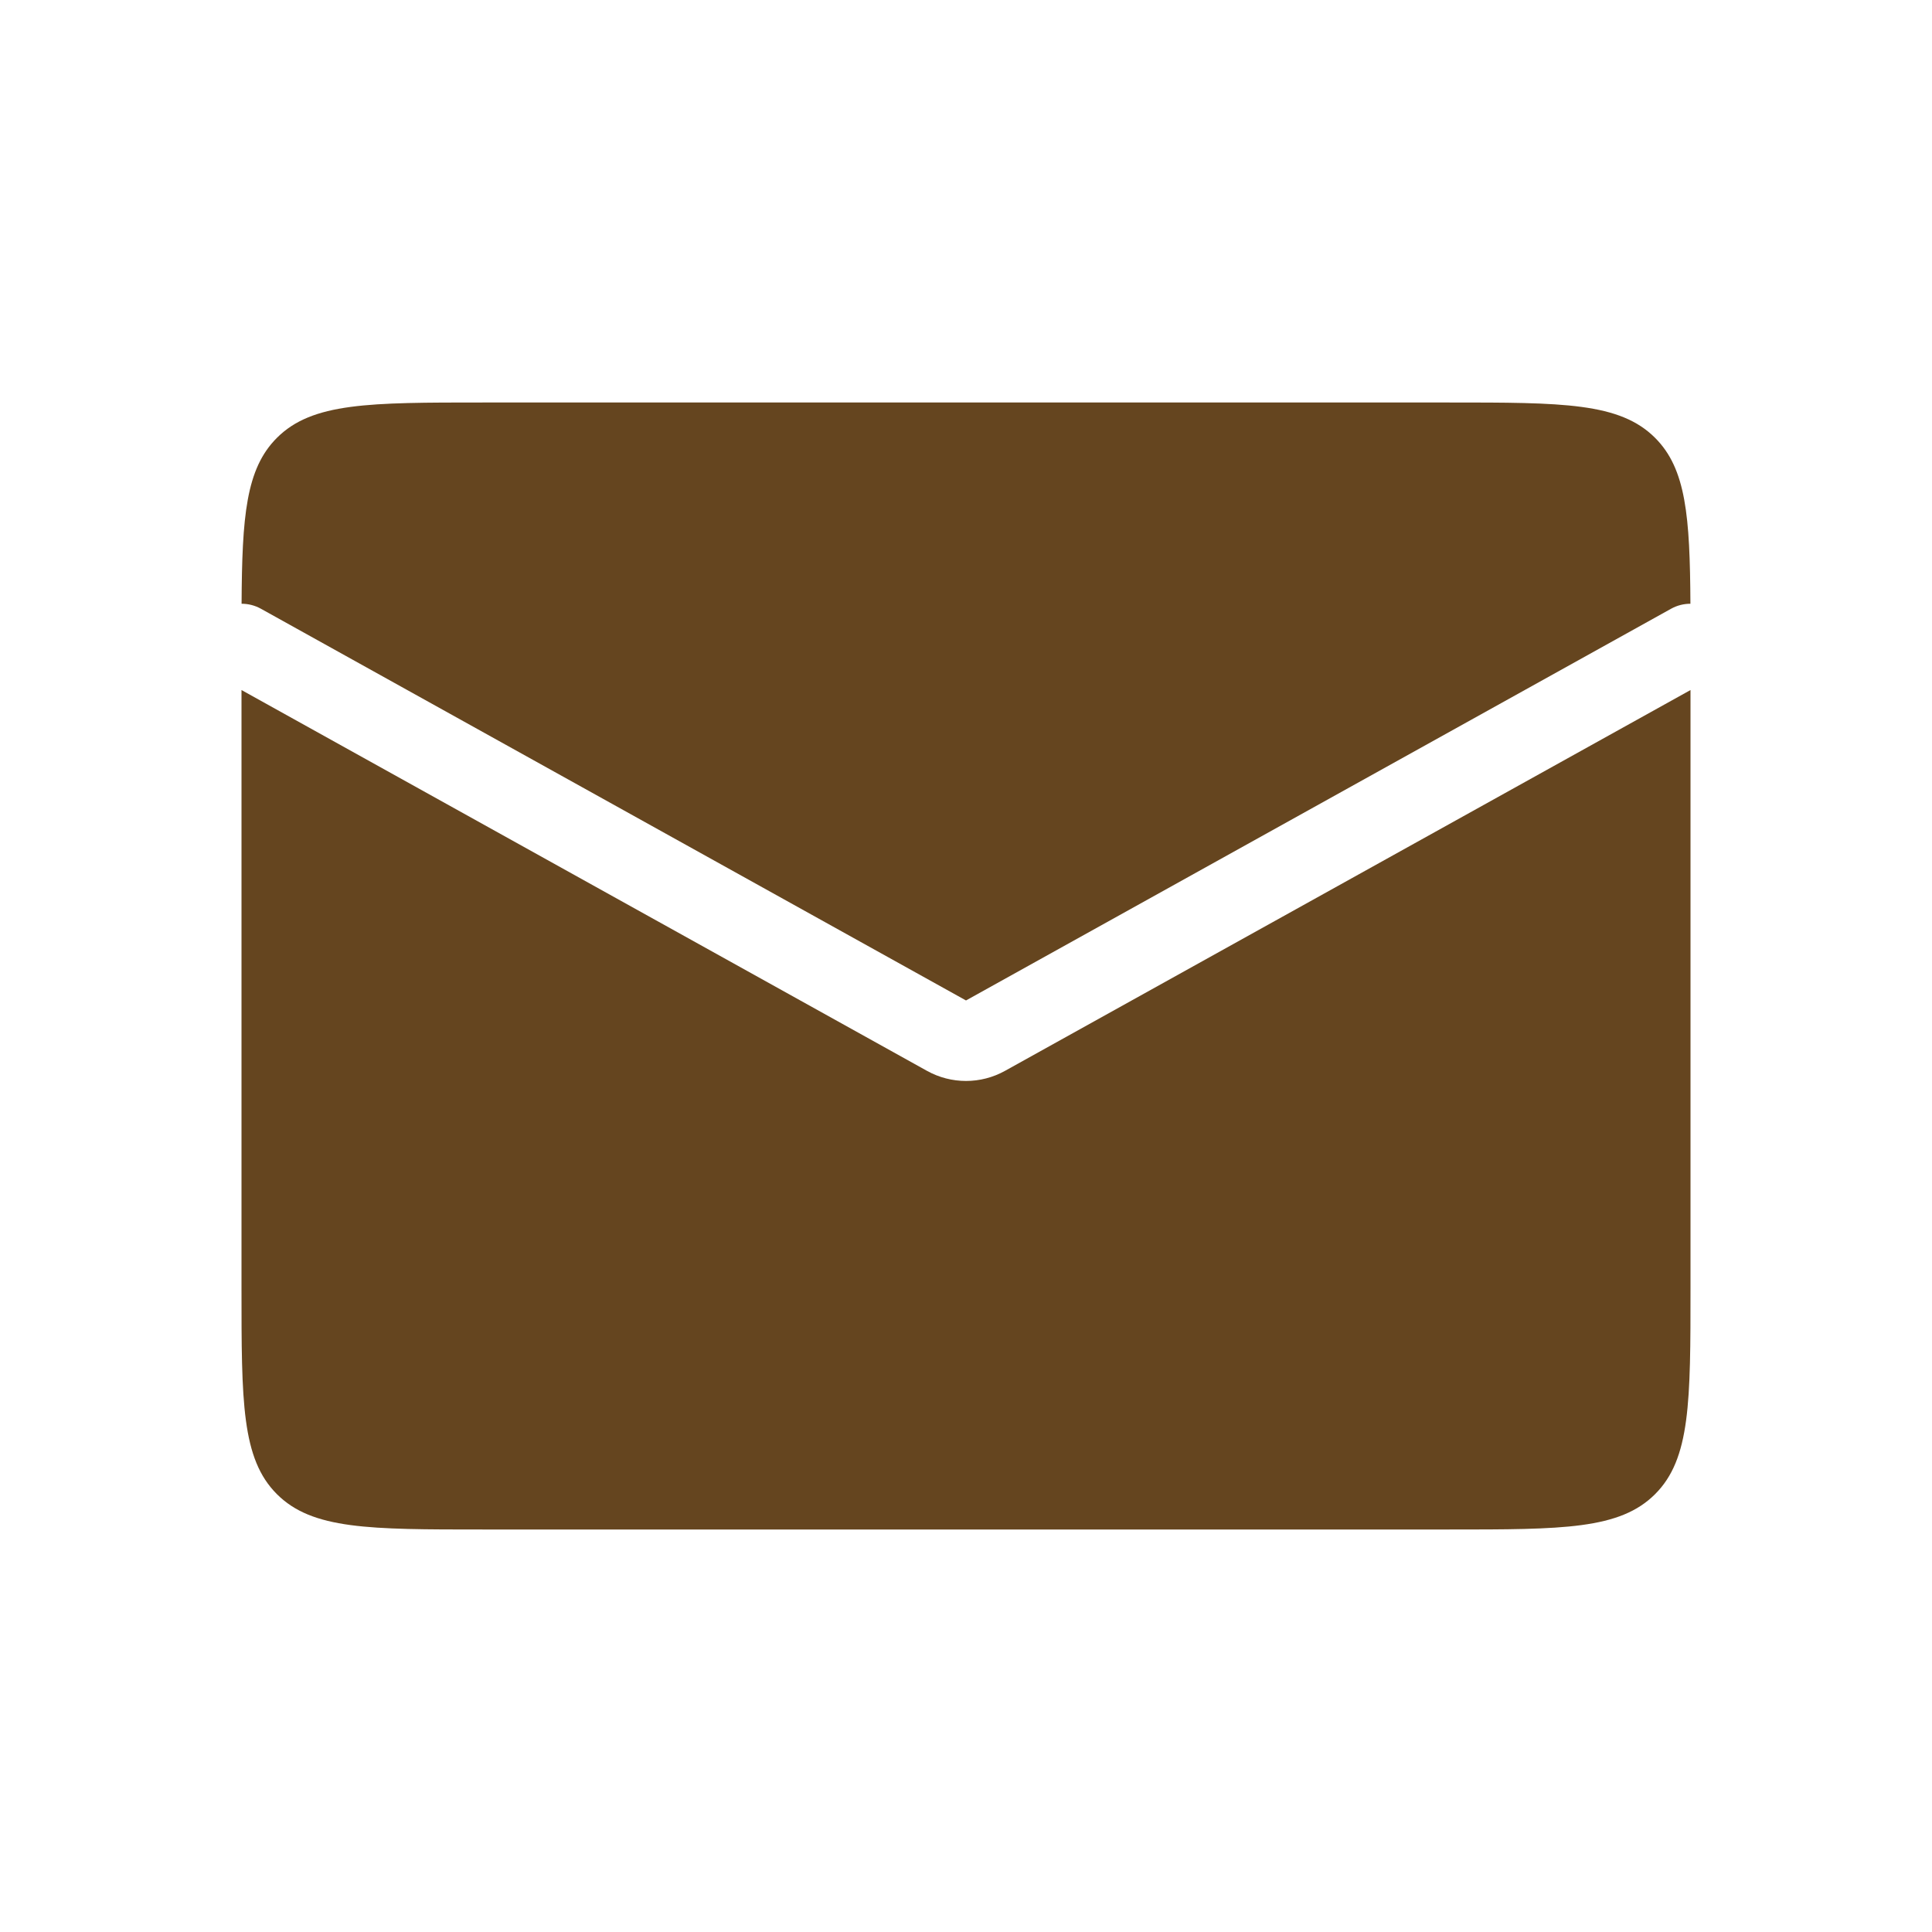 <svg width="48" height="48" viewBox="0 0 48 48" fill="none" xmlns="http://www.w3.org/2000/svg">
<path fill-rule="evenodd" clip-rule="evenodd" d="M6.002 15C6.166 15 6.332 15.04 6.486 15.126L24 24.856L41.514 15.126C41.668 15.04 41.834 15 41.998 15C41.986 12.825 41.89 11.647 41.121 10.879C40.243 10 38.828 10 36 10H12C9.172 10 7.757 10 6.879 10.879C6.11 11.647 6.014 12.825 6.002 15ZM42 17.144L24.971 26.604C24.367 26.94 23.633 26.94 23.029 26.604L6 17.144V32C6 34.828 6 36.243 6.879 37.121C7.757 38 9.172 38 12 38H36C38.828 38 40.243 38 41.121 37.121C42 36.243 42 34.828 42 32V17.144Z" fill="#65451F"/>
</svg>
